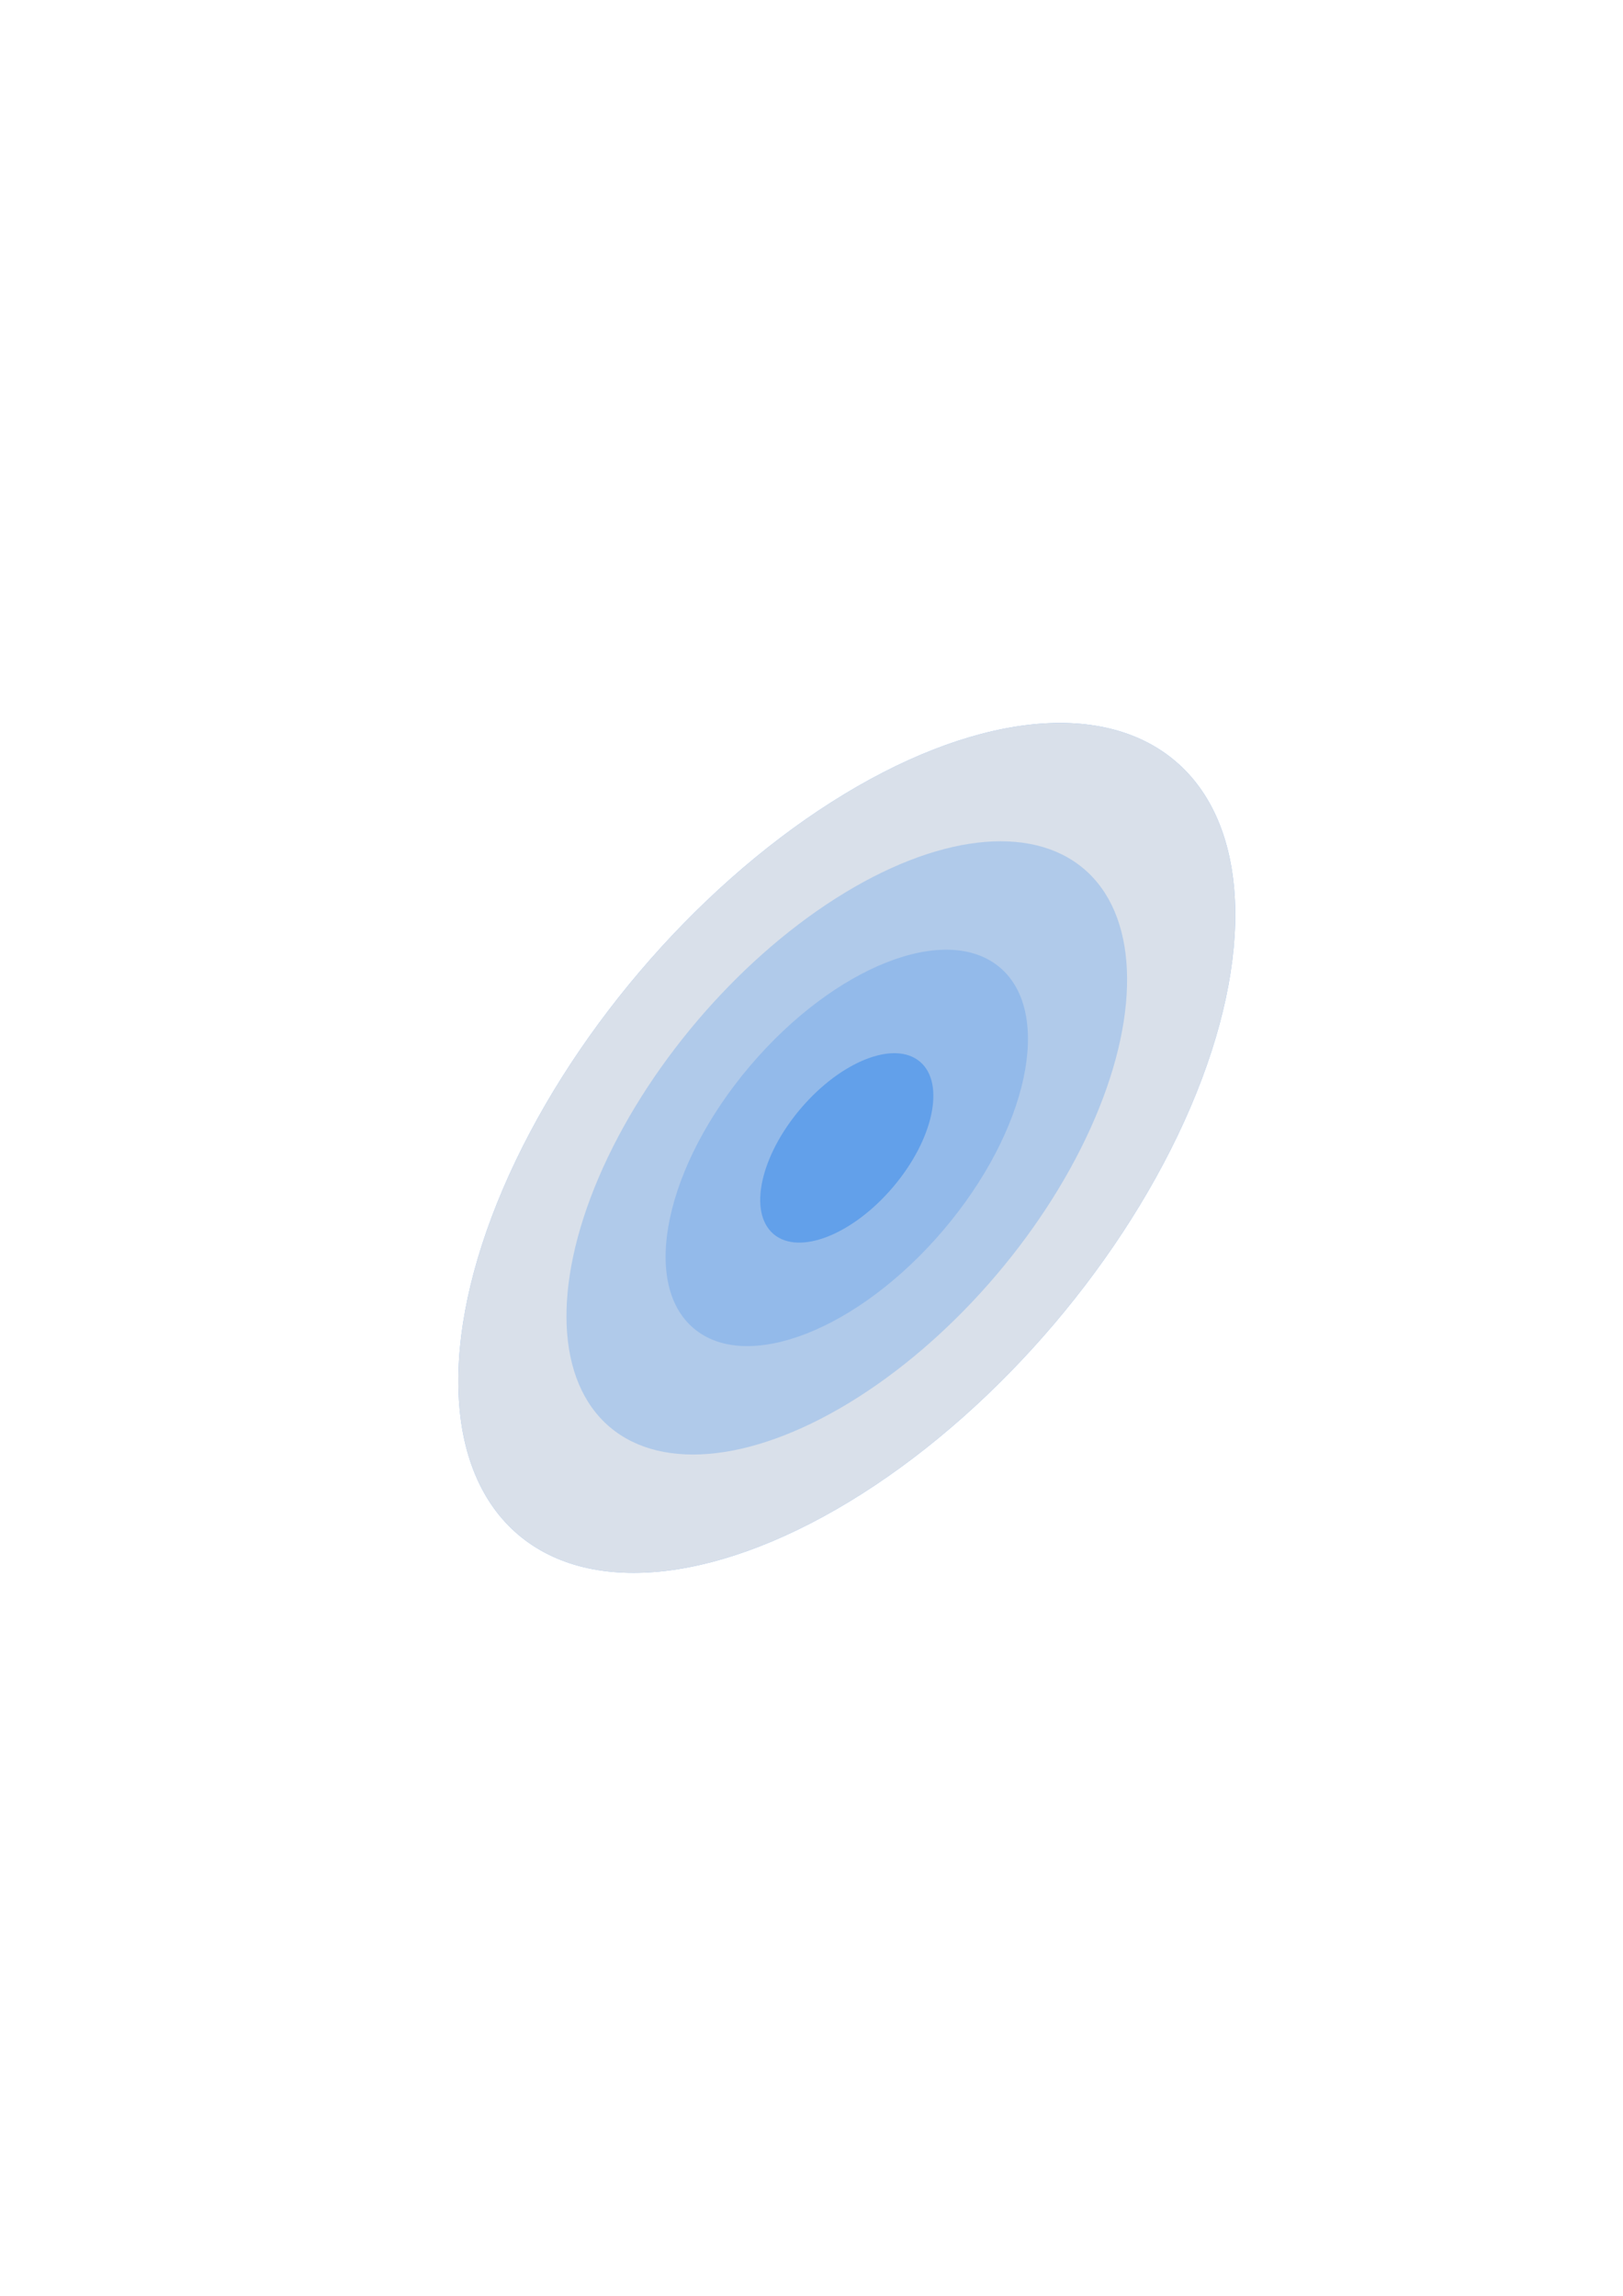 <?xml version="1.0"?>
 <!-- Created with Inkscape (http://www.inkscape.org/) --> <svg width="210" height="297" viewBox="0 0 210 297" version="1.1" id="svg1709" inkscape:version="1.2.2 (b0a84865, 2022-12-01)" sodipodi:docname="gauss2.svg" xmlns:inkscape="http://www.inkscape.org/namespaces/inkscape" xmlns:sodipodi="http://sodipodi.sourceforge.net/DTD/sodipodi-0.dtd" xmlns="http://www.w3.org/2000/svg" xmlns:svg="http://www.w3.org/2000/svg"><defs id="defs1706">  </defs>   <g inkscape:label="Layer 1" inkscape:groupmode="layer" id="layer1"> <ellipse style="fill:#99c1f1;fill-opacity:1;stroke:none;stroke-width:2.064;stroke-linecap:round;stroke-linejoin:round" id="path1696" cx="-42.205" cy="179.654" transform="rotate(-49.641)" rx="65.658" ry="35.188"></ellipse> <ellipse style="fill:#d9e0ea;fill-opacity:1;stroke:none;stroke-width:2.064;stroke-linecap:round;stroke-linejoin:round" id="circle1698" cx="-42.205" cy="179.654" transform="rotate(-49.641)" rx="65.658" ry="35.188"></ellipse> <ellipse style="fill:#b0caea;fill-opacity:1;stroke:none;stroke-width:2.064;stroke-linecap:round;stroke-linejoin:round" id="circle1700" cx="-42.205" cy="179.654" transform="rotate(-49.641)" rx="47.375" ry="25.39"></ellipse> <ellipse style="fill:#93baea;fill-opacity:1;stroke:none;stroke-width:2.064;stroke-linecap:round;stroke-linejoin:round" id="circle1702" cx="-42.205" cy="179.654" transform="rotate(-49.641)" rx="30.615" ry="16.408"></ellipse> <ellipse style="fill:#62a0ea;fill-opacity:1;stroke:none;stroke-width:2.064;stroke-linecap:round;stroke-linejoin:round" id="circle1704" cx="-42.205" cy="179.654" transform="rotate(-49.641)" rx="14.63" ry="7.841"></ellipse> </g> </svg> 